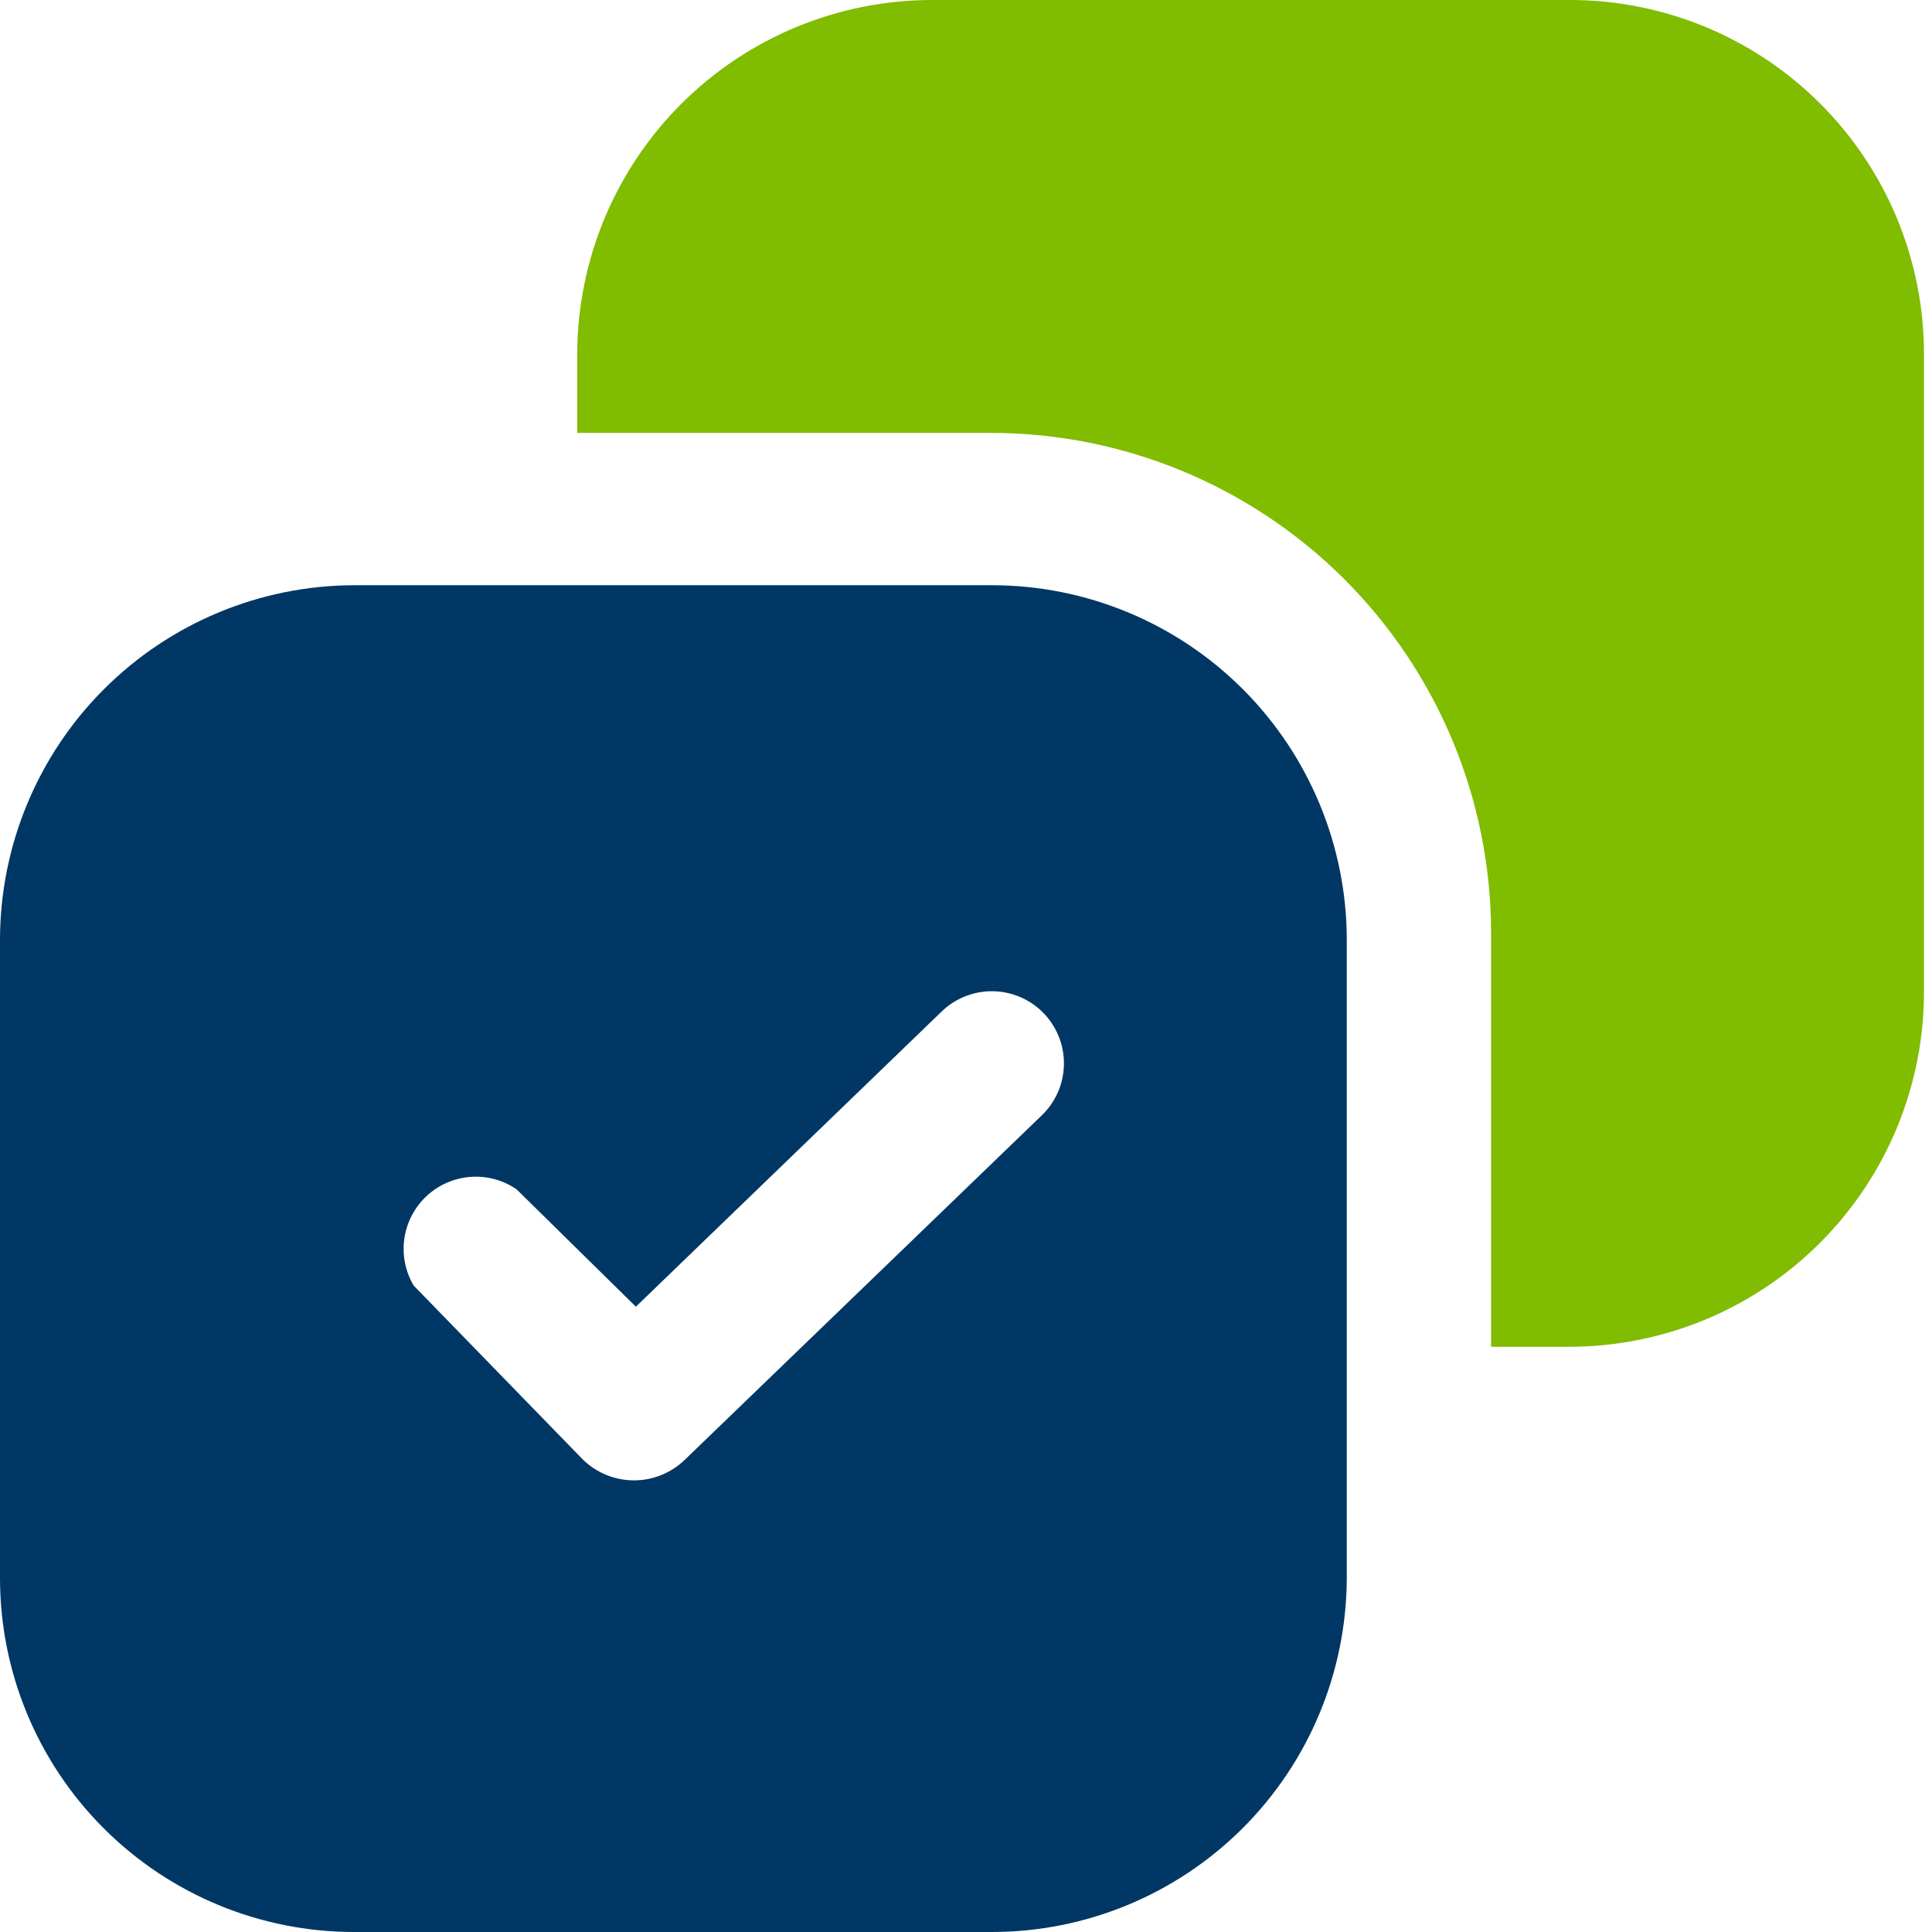 <svg xmlns="http://www.w3.org/2000/svg" width="55" height="55" viewBox="0 0 55 55" fill="none"><g clip-path="url(#clip0_1005_219)"><path d="M44.694 0H26.537C23.862 -9.82427e-06 21.296 1.061 19.401 2.95C17.507 4.839 16.439 7.403 16.432 10.078V12.324H28.235C32.002 12.331 35.613 13.831 38.277 16.495C40.941 19.159 42.441 22.77 42.448 26.537V38.34H44.694C47.369 38.333 49.933 37.265 51.822 35.371C53.711 33.476 54.772 30.91 54.772 28.235V10.078C54.772 7.405 53.71 4.842 51.82 2.952C49.93 1.062 47.367 0 44.694 0V0Z" fill="#80BC00"></path><path d="M28.235 16.66H10.078C7.403 16.667 4.839 17.735 2.95 19.629C1.061 21.523 -9.82427e-06 24.09 0 26.765V44.922C0 47.595 1.062 50.158 2.952 52.048C4.842 53.938 7.405 55 10.078 55H28.235C30.91 55 33.476 53.939 35.371 52.05C37.265 50.161 38.333 47.597 38.34 44.922V26.765C38.34 24.085 37.276 21.515 35.38 19.619C33.485 17.724 30.915 16.66 28.235 16.66V16.66ZM29.631 31.777L19.499 41.553C19.11 41.931 18.59 42.143 18.047 42.143C17.505 42.143 16.984 41.931 16.596 41.553L11.776 36.597C11.538 36.194 11.445 35.722 11.511 35.26C11.578 34.797 11.8 34.37 12.142 34.051C12.483 33.732 12.924 33.539 13.39 33.504C13.856 33.468 14.321 33.593 14.706 33.858L18.102 37.199L26.783 28.819C27.169 28.434 27.691 28.218 28.235 28.218C28.779 28.218 29.301 28.434 29.686 28.819C29.882 29.014 30.035 29.247 30.139 29.503C30.242 29.759 30.293 30.033 30.288 30.309C30.282 30.586 30.222 30.858 30.109 31.11C29.996 31.362 29.834 31.589 29.631 31.777V31.777Z" fill="#003764"></path></g><defs><clipPath id="clip0_1005_219"><rect width="55" height="55" fill="white"></rect></clipPath></defs></svg>